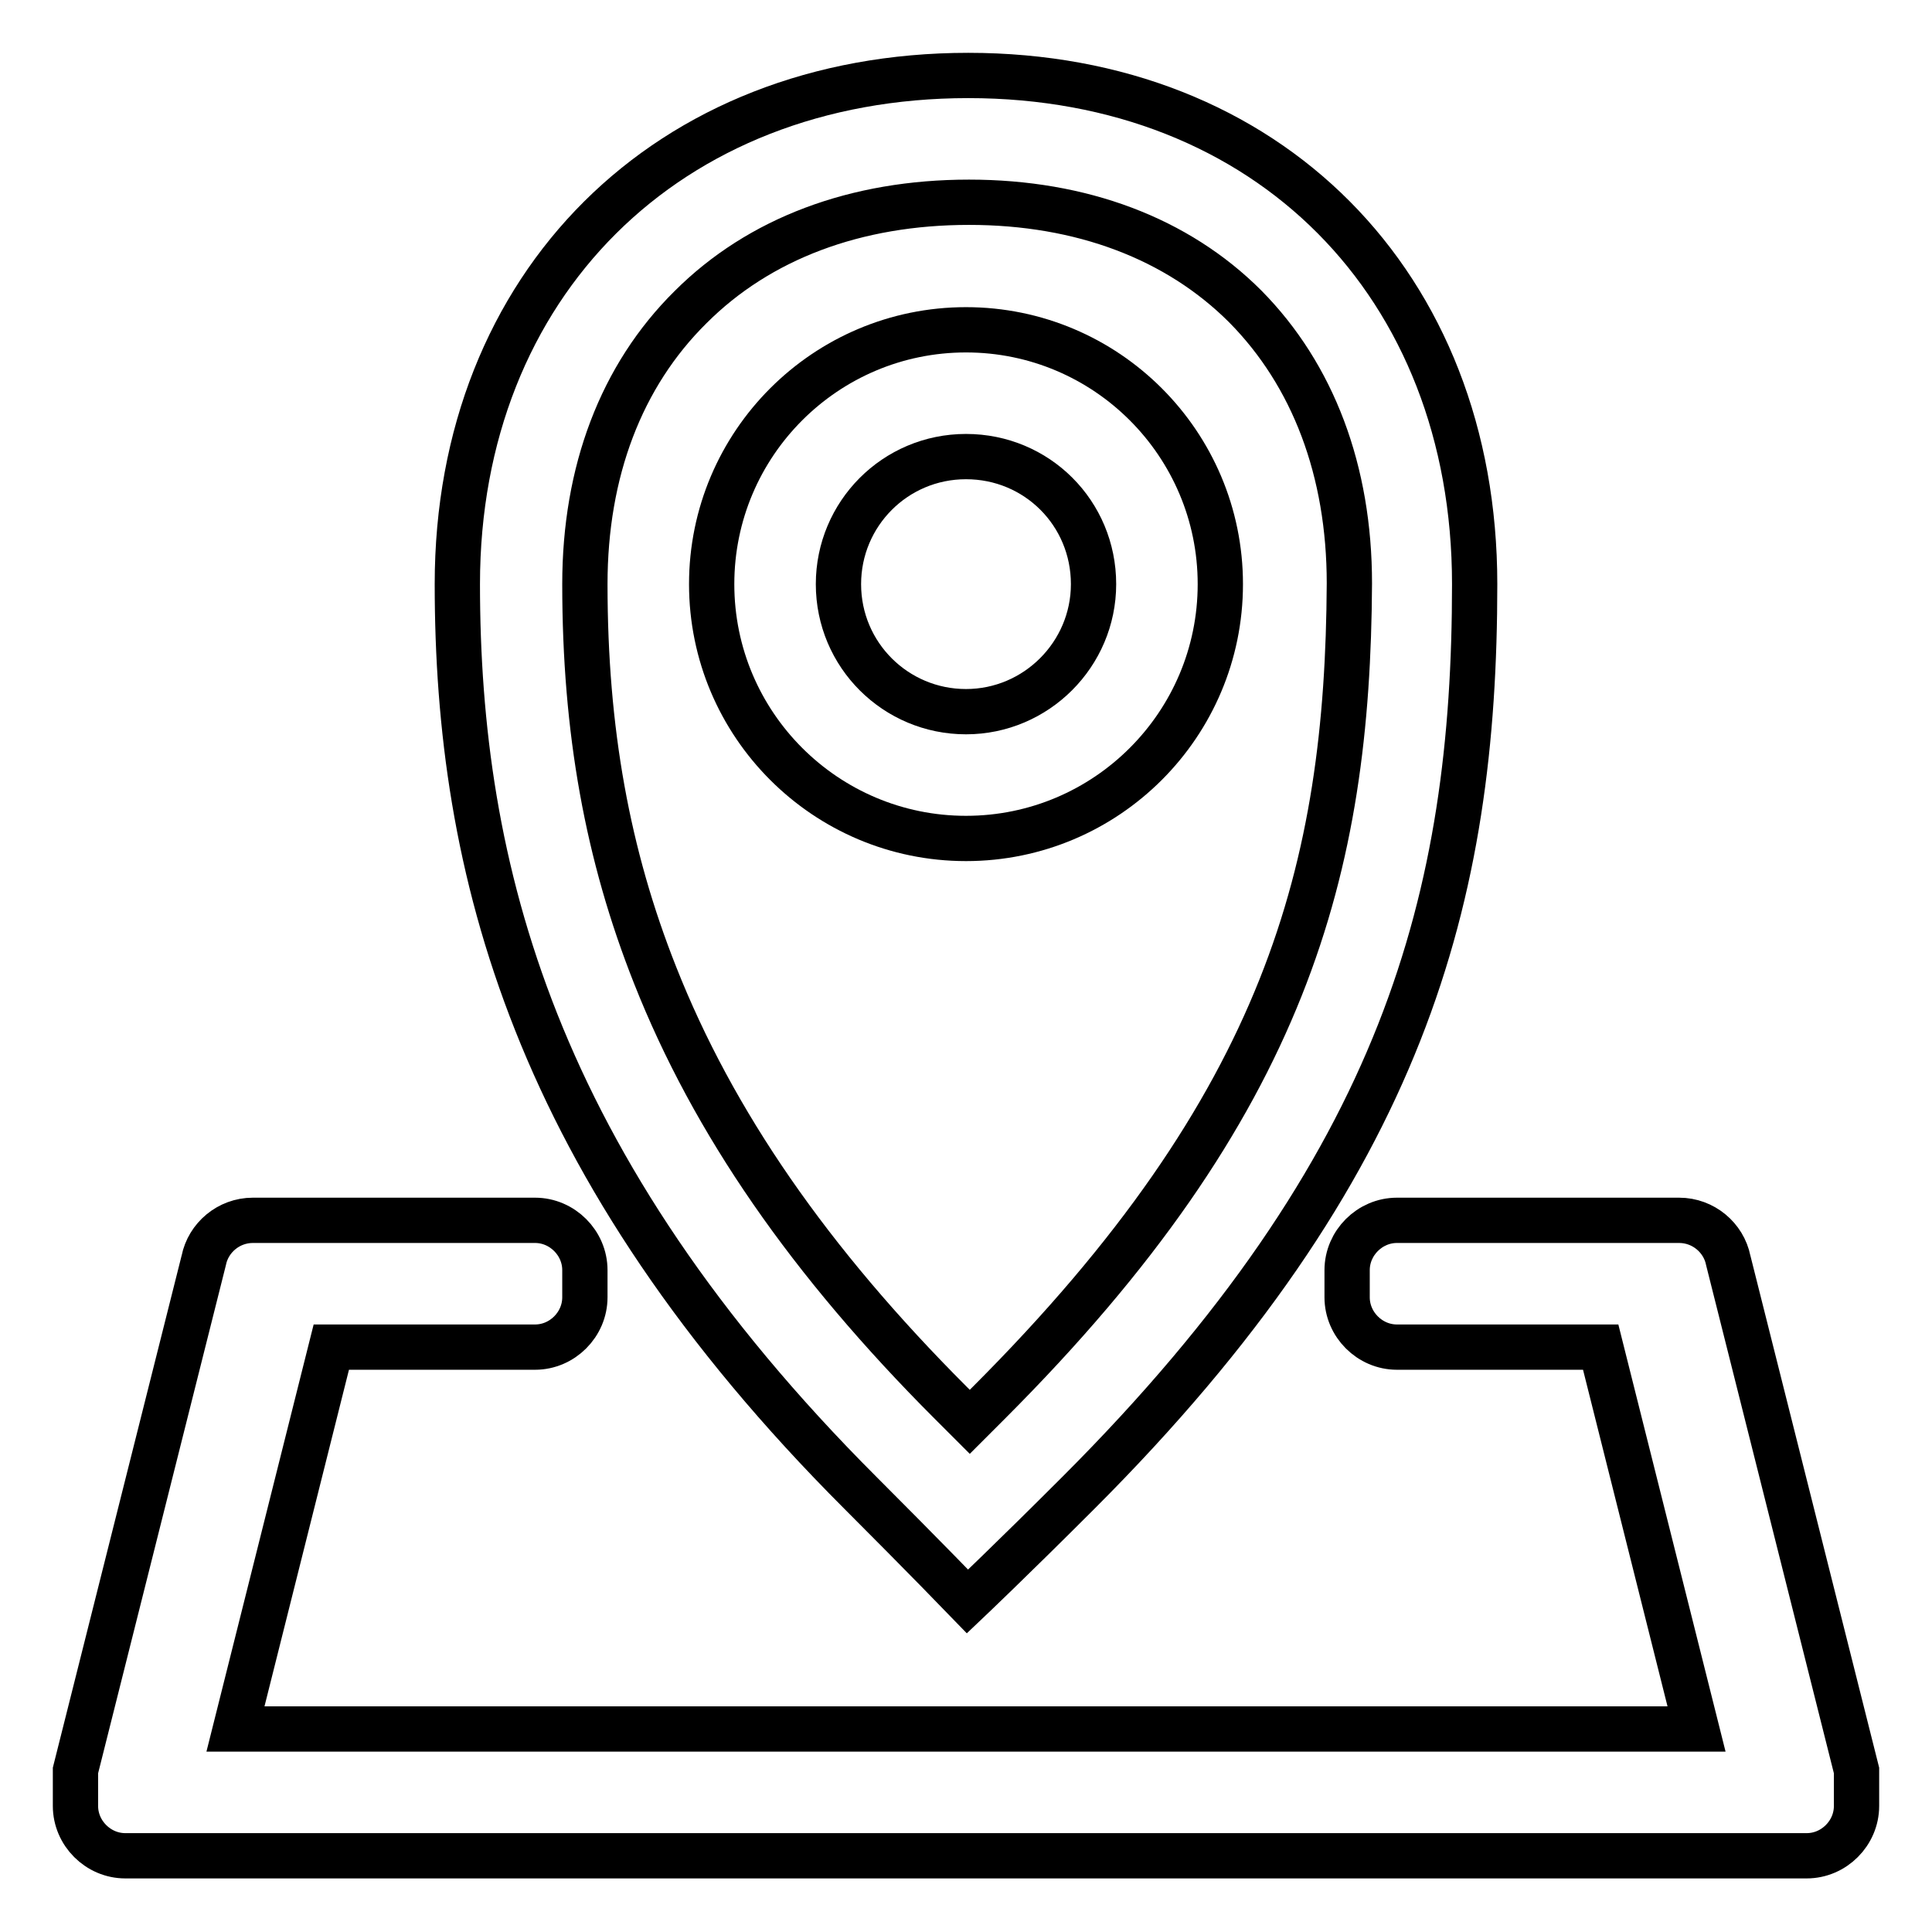 <?xml version="1.0" encoding="utf-8"?>
<!-- Svg Vector Icons : http://www.onlinewebfonts.com/icon -->
<!DOCTYPE svg PUBLIC "-//W3C//DTD SVG 1.1//EN" "http://www.w3.org/Graphics/SVG/1.1/DTD/svg11.dtd">
<svg version="1.1" xmlns="http://www.w3.org/2000/svg" xmlns:xlink="http://www.w3.org/1999/xlink" x="0px" y="0px" viewBox="0 0 256 256" enable-background="new 0 0 256 256" xml:space="preserve">
<g> <path stroke-width="6" fill-opacity="0" stroke="#000000"  d="M128.3,10c-39.8,0-67.7,27.7-67.7,67.4c0,37.6,10.1,77.1,53.4,120.4c8.5,8.5,14.2,14.4,14.2,14.4 s5.8-5.5,14.7-14.4c43.3-43.3,52.5-79.1,52.5-120.4C195.4,37.7,168,10,128.3,10z M131,185.9c-0.9,0.9-1.7,1.7-2.5,2.5 c-0.8-0.8-1.7-1.7-2.5-2.5c-18.7-18.7-31.5-37.2-39.2-56.7c-6.3-15.9-9.3-32.4-9.3-51.8c0-14.9,4.8-27.6,14-36.7 c9.1-9.1,21.9-13.9,36.9-13.9c14.9,0,27.6,4.8,36.6,13.8c9,9.1,13.8,21.8,13.8,36.7C178.6,115,170.6,146.3,131,185.9z"/> <path stroke-width="6" fill-opacity="0" stroke="#000000"  d="M128,43.7c-18.6,0-33.7,15.1-33.7,33.7c0,18.6,15.1,33.7,33.7,33.7s33.7-15.1,33.7-33.7 C161.7,58.8,146.6,43.7,128,43.7z M128,94.3c-9.3,0-16.9-7.5-16.9-16.9c0-9.3,7.5-16.9,16.9-16.9s16.9,7.5,16.9,16.9 C144.9,86.7,137.3,94.3,128,94.3z"/> <path stroke-width="6" fill-opacity="0" stroke="#000000"  d="M246,235.7L246,235.7l0-1.1L229,167l0,0c-0.6-3-3.3-5.3-6.5-5.3h-37.4c-3.6,0-6.6,3-6.6,6.6v3.6 c0,3.6,3,6.6,6.6,6.6h27l12.7,50.6H31.2l12.7-50.6h27c3.6,0,6.6-3,6.6-6.6v-3.6c0-3.6-3-6.6-6.6-6.6H33.5c-3.2,0-5.9,2.3-6.5,5.3 l0,0l-17,67.6v0.9l0,0c0,0.1,0,0.2,0,0.2v3.6c0,3.6,3,6.6,6.6,6.6h222.8c3.6,0,6.6-3,6.6-6.6L246,235.7 C246,235.7,246,235.7,246,235.7z"/></g>
</svg>